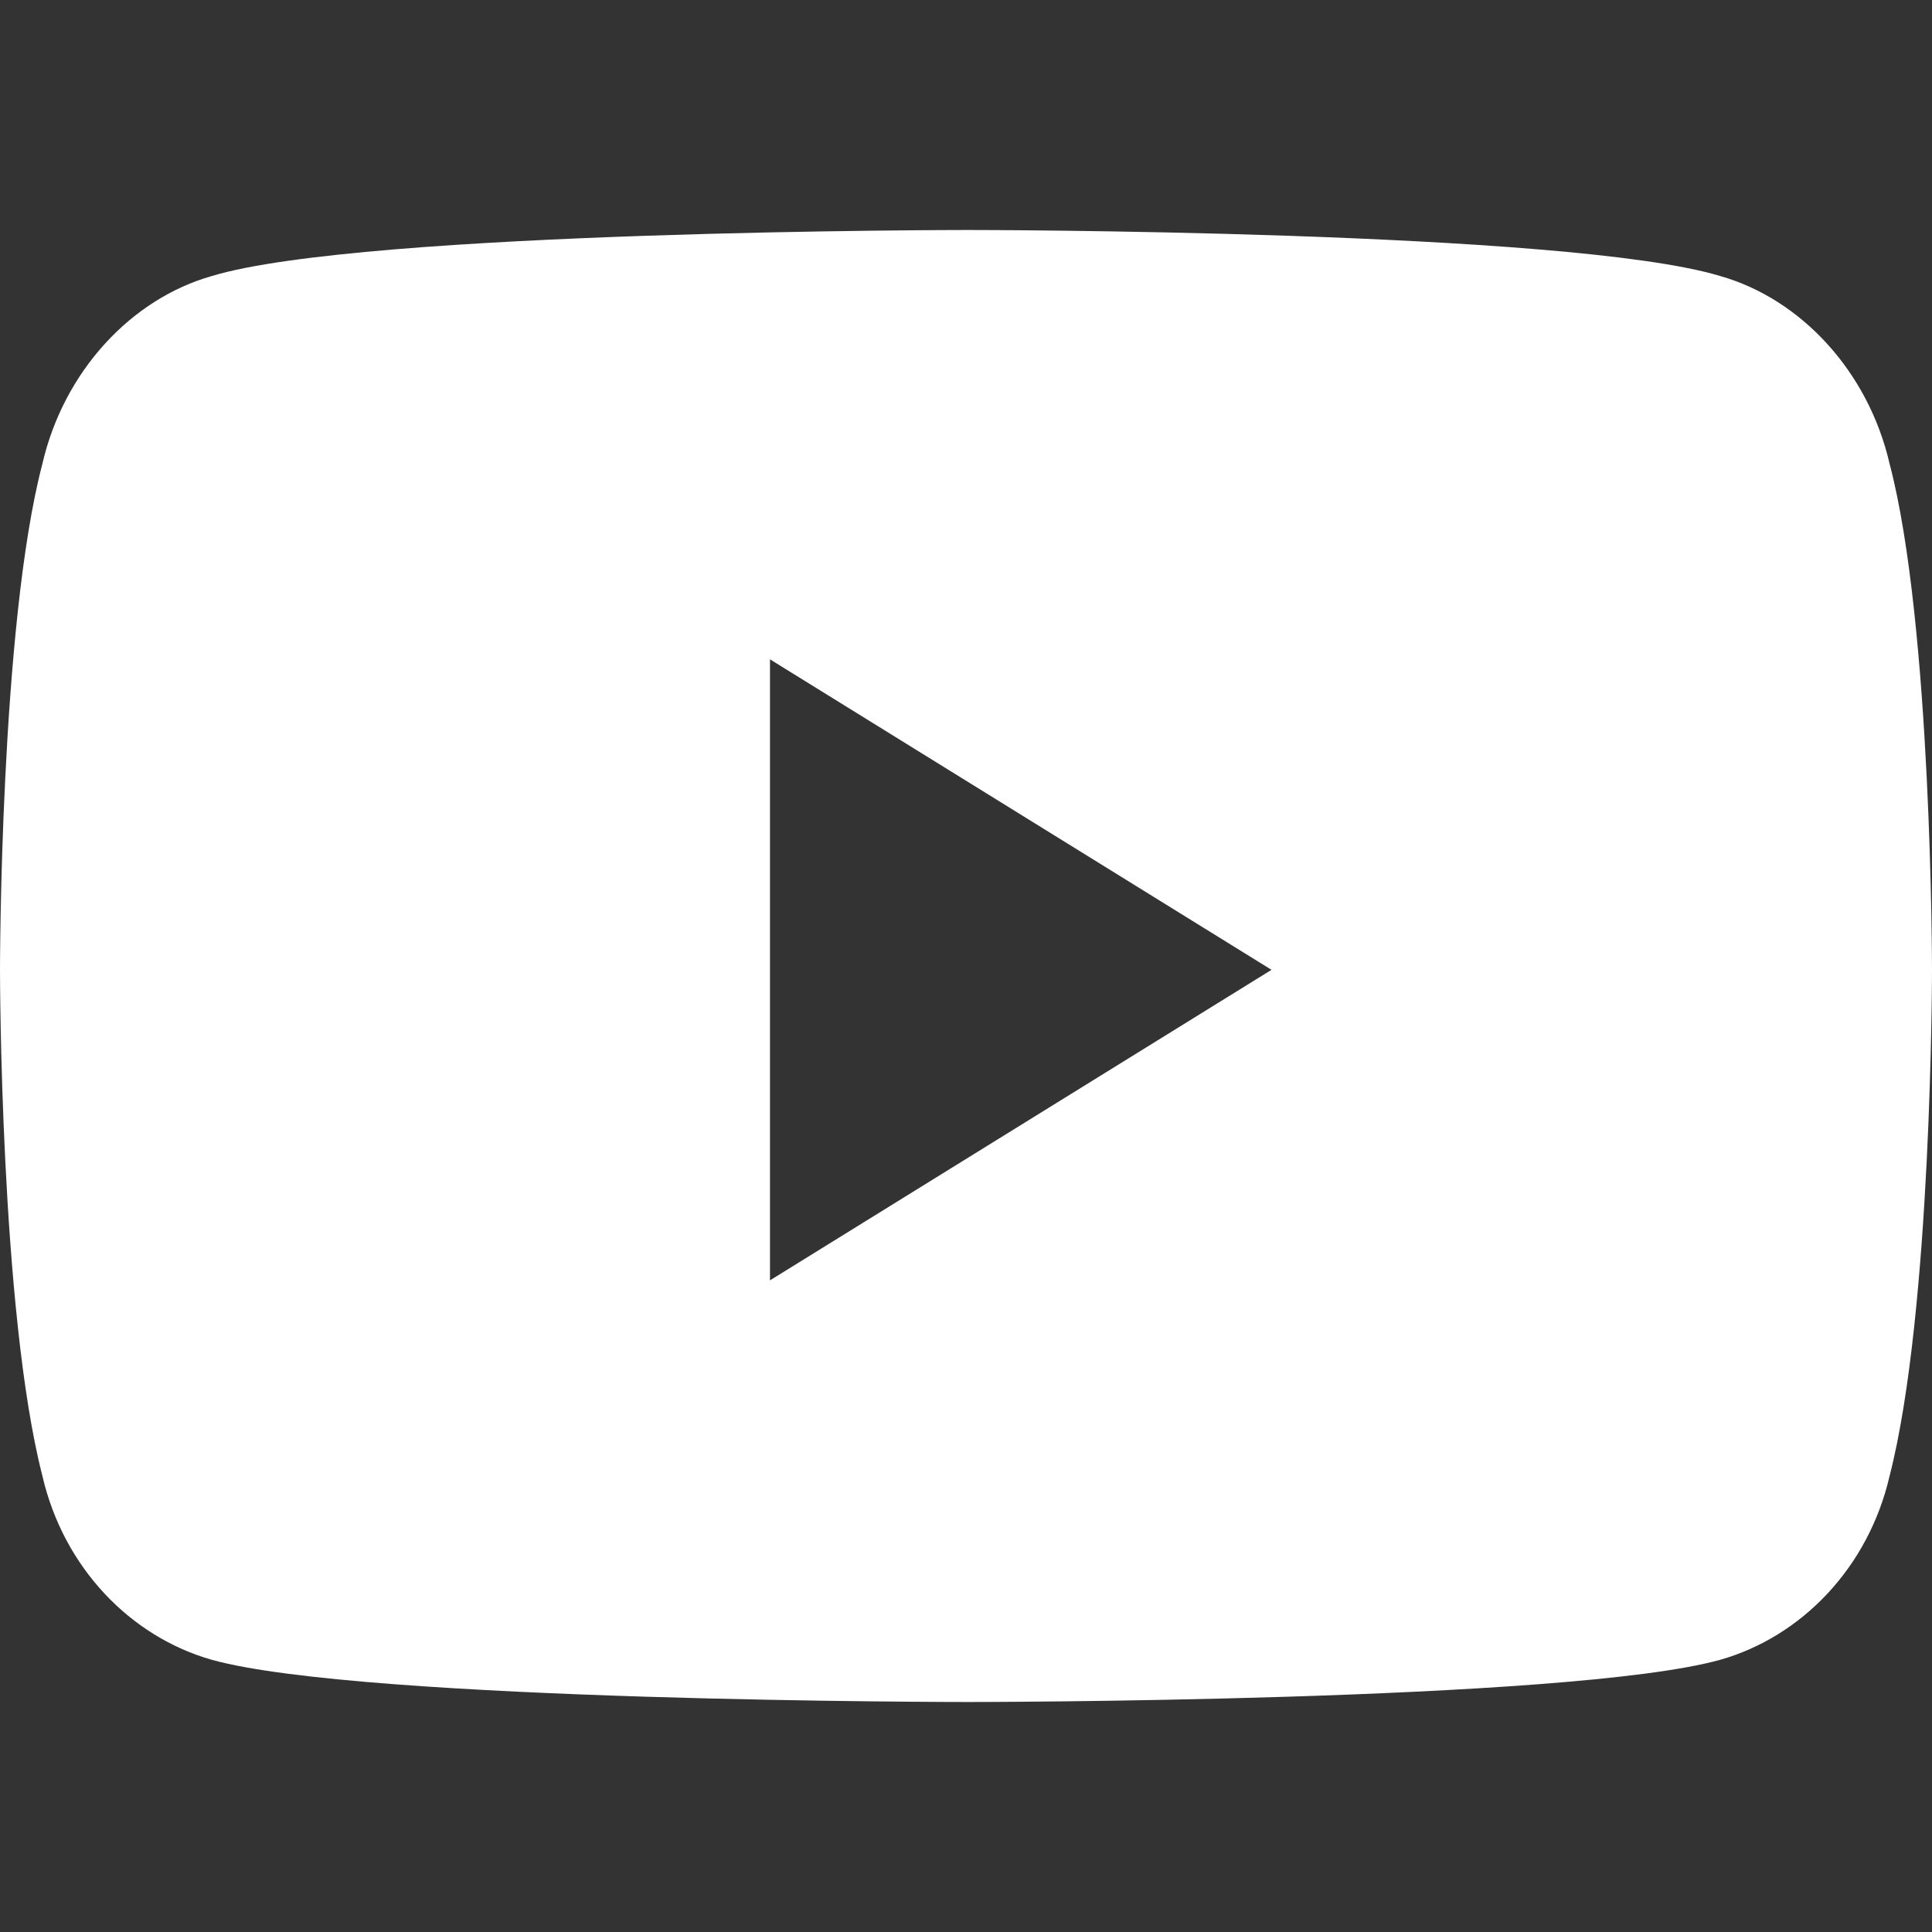 <svg xmlns="http://www.w3.org/2000/svg" width="48" height="48" viewBox="0 0 48 48" fill="none"><rect x="0" y="0" width="48" height="48" fill="#333333" stroke="none"/><path d="M46.947 11.524C46.42 9.238 44.753 7.429 42.735 6.857C38.962 5.714 24.044 5.714 24.044 5.714C24.044 5.714 9.039 5.714 5.265 6.857C3.247 7.429 1.58 9.238 1.053 11.524C-1.90735e-06 15.524 -1.90735e-06 24.095 -1.90735e-06 24.095C-1.90735e-06 24.095 -1.90735e-06 32.572 1.053 36.667C1.58 38.952 3.247 40.667 5.265 41.238C9.039 42.286 24.044 42.286 24.044 42.286C24.044 42.286 38.962 42.286 42.735 41.238C44.753 40.667 46.42 38.952 46.947 36.667C48 32.572 48 24.095 48 24.095C48 24.095 48 15.524 46.947 11.524ZM19.13 31.81V16.381L31.59 24.095L19.13 31.81Z" fill="white"></path></svg>